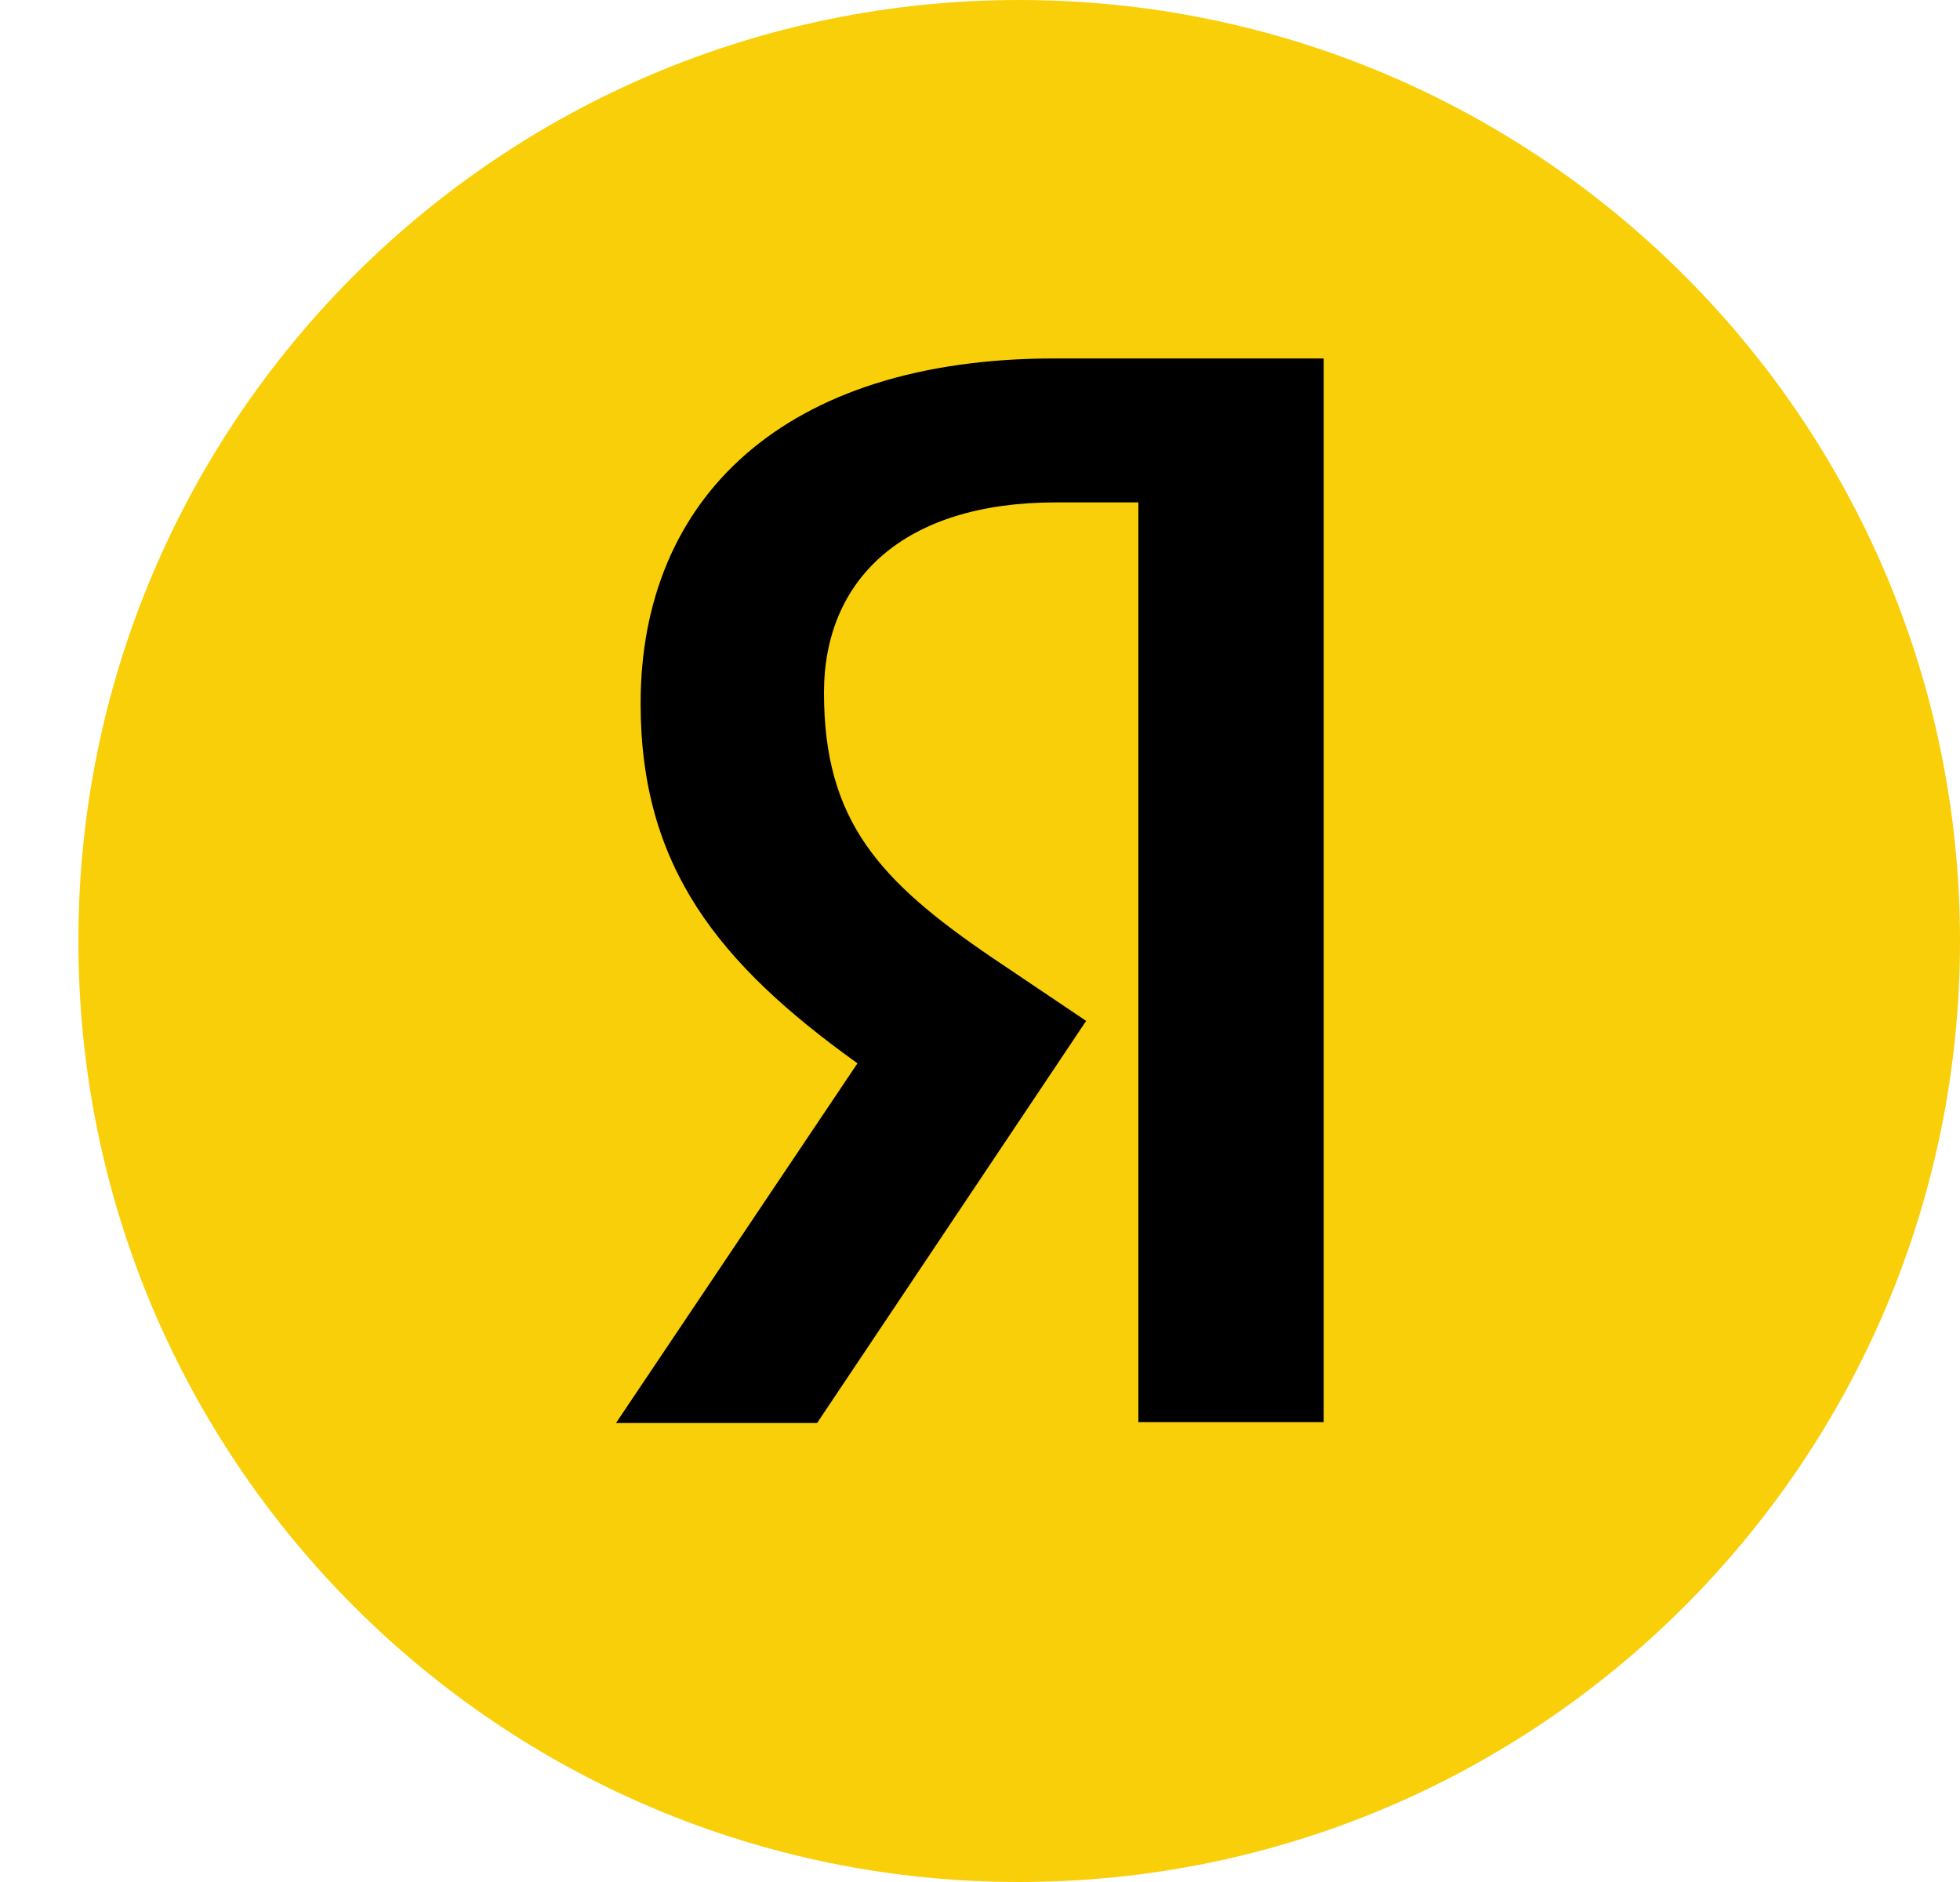 <?xml version="1.0" encoding="UTF-8"?> <svg xmlns="http://www.w3.org/2000/svg" width="25" height="24" viewBox="0 0 25 24" fill="none"><path d="M1 12C1 5.372 6.371 0 13 0C19.626 0 25 5.372 25 12C25 18.628 19.626 24 13 24C6.371 24 1 18.628 1 12Z" fill="#F9CF09"></path><path d="M14.52 6.407H13.464C11.528 6.407 10.51 7.387 10.51 8.833C10.51 10.467 11.214 11.233 12.659 12.215L13.854 13.019L10.422 18.147H7.857L10.937 13.56C9.166 12.29 8.171 11.057 8.171 8.971C8.171 6.357 9.994 4.571 13.451 4.571H16.884V18.135H14.52V6.407Z" fill="black"></path></svg> 
